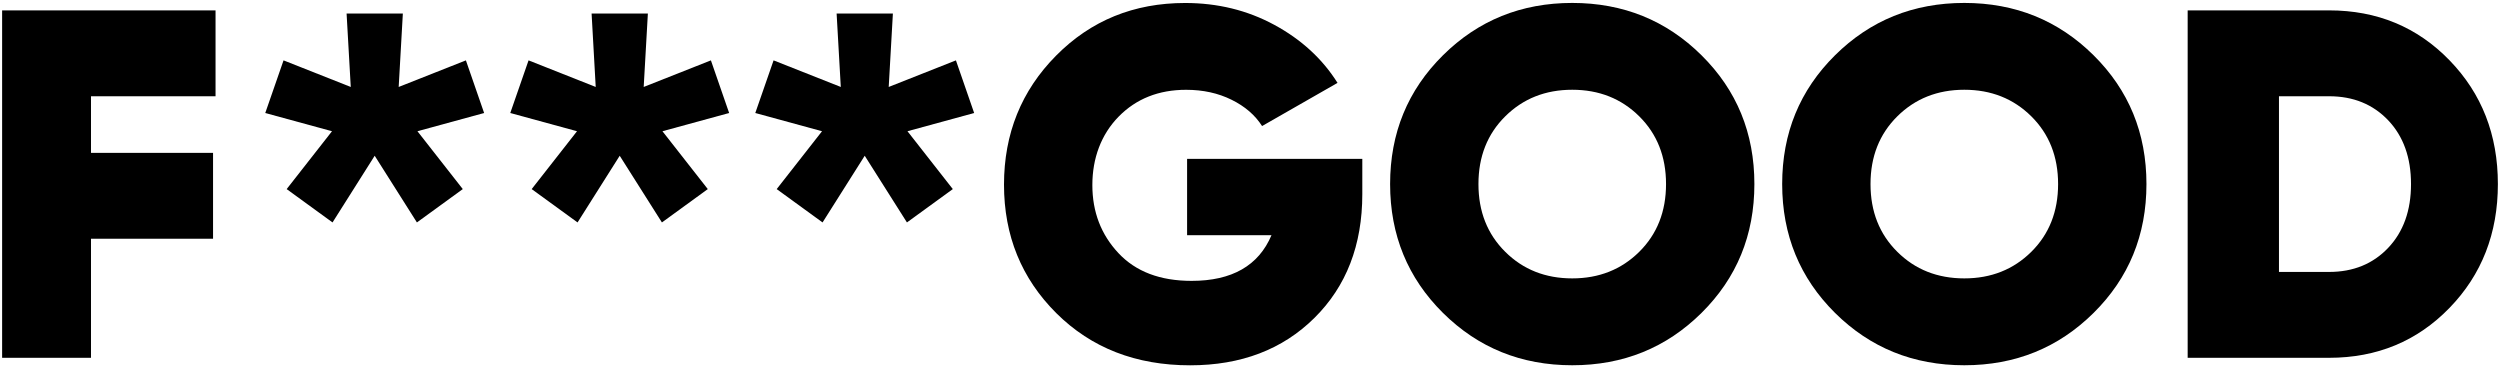 <svg width="276" height="41" viewBox="0 0 276 41" fill="none" xmlns="http://www.w3.org/2000/svg">
<g clip-path="url(#clip0_26_11964)">
<path d="M0.234 39.501H10.046V26.353H23.521V16.873H10.046V10.626H23.796V1.146H0.234V39.501Z" fill="black"/>
<path d="M131.055 25.968H140.371C138.948 29.328 136.008 31.008 131.551 31.008C128.08 31.008 125.385 29.987 123.472 27.94C121.553 25.892 120.596 23.39 120.596 20.432C120.596 17.475 121.564 14.844 123.501 12.872C125.438 10.9 127.923 9.914 130.95 9.914C132.817 9.914 134.485 10.282 135.961 11.011C137.443 11.74 138.563 12.709 139.333 13.916L147.663 9.15C145.983 6.484 143.655 4.349 140.675 2.739C137.7 1.129 134.421 0.33 130.839 0.33C125.175 0.33 120.427 2.267 116.594 6.14C112.756 10.014 110.842 14.762 110.842 20.386C110.842 26.009 112.767 30.74 116.623 34.578C120.479 38.411 125.403 40.33 131.388 40.33C137.011 40.33 141.59 38.586 145.114 35.097C148.637 31.609 150.399 27.053 150.399 21.43V17.539H131.055V25.98V25.968Z" fill="black"/>
<path d="M173.576 0.324C167.952 0.324 163.192 2.249 159.301 6.105C155.41 9.961 153.468 14.698 153.468 20.321C153.468 25.945 155.416 30.687 159.301 34.543C163.192 38.399 167.946 40.324 173.576 40.324C179.205 40.324 183.959 38.399 187.85 34.543C191.741 30.687 193.684 25.951 193.684 20.321C193.684 14.692 191.741 9.955 187.85 6.105C183.959 2.249 179.199 0.324 173.576 0.324ZM180.973 27.8C179.001 29.754 176.533 30.734 173.576 30.734C170.618 30.734 168.151 29.76 166.179 27.8C164.207 25.846 163.221 23.355 163.221 20.321C163.221 17.288 164.207 14.797 166.179 12.843C168.151 10.889 170.612 9.909 173.576 9.909C176.539 9.909 179.001 10.889 180.973 12.843C182.944 14.797 183.93 17.288 183.93 20.321C183.93 23.355 182.944 25.846 180.973 27.8Z" fill="black"/>
<path d="M216.86 0.324C211.236 0.324 206.476 2.249 202.585 6.105C198.694 9.961 196.752 14.698 196.752 20.321C196.752 25.945 198.7 30.687 202.585 34.543C206.476 38.399 211.231 40.324 216.86 40.324C222.489 40.324 227.243 38.399 231.134 34.543C235.025 30.687 236.968 25.951 236.968 20.321C236.968 14.692 235.019 9.955 231.134 6.105C227.243 2.249 222.489 0.324 216.86 0.324ZM224.257 27.8C222.285 29.754 219.817 30.734 216.86 30.734C213.902 30.734 211.435 29.76 209.463 27.8C207.491 25.846 206.505 23.355 206.505 20.321C206.505 17.288 207.491 14.797 209.463 12.843C211.435 10.889 213.902 9.909 216.86 9.909C219.817 9.909 222.285 10.889 224.257 12.843C226.228 14.797 227.214 17.288 227.214 20.321C227.214 23.355 226.228 25.846 224.257 27.8Z" fill="black"/>
<path d="M270.422 6.653C266.864 2.984 262.431 1.146 257.134 1.146H241.518V39.501H257.134C262.431 39.501 266.858 37.664 270.422 33.995C273.987 30.325 275.766 25.764 275.766 20.321C275.766 14.878 273.987 10.322 270.422 6.653ZM263.656 27.362C261.976 29.135 259.8 30.022 257.134 30.022H251.598V10.626H257.134C259.8 10.626 261.97 11.512 263.656 13.28C265.336 15.053 266.176 17.398 266.176 20.321C266.176 23.244 265.336 25.589 263.656 27.362Z" fill="black"/>
<path d="M51.435 6.665L44.015 9.6L44.475 1.491H38.263L38.724 9.6L31.303 6.665L29.285 12.476L36.653 14.488L31.648 20.876L36.711 24.557L41.366 17.195L46.027 24.557L51.091 20.876L46.086 14.488L53.447 12.476L51.435 6.665Z" fill="black"/>
<path d="M78.484 6.665L71.064 9.6L71.525 1.491H65.312L65.767 9.6L58.353 6.665L56.334 12.476L63.702 14.488L58.697 20.876L63.761 24.557L68.416 17.195L73.076 24.557L78.14 20.876L73.135 14.488L80.497 12.476L78.484 6.665Z" fill="black"/>
<path d="M105.534 6.665L98.114 9.6L98.575 1.491H92.362L92.823 9.6L85.403 6.665L83.384 12.476L90.752 14.488L85.747 20.876L90.81 24.557L95.465 17.195L100.126 24.557L105.19 20.876L100.185 14.488L107.546 12.476L105.534 6.665Z" fill="black"/>
</g>
<defs>
<clipPath id="clip0_26_11964">
<rect width="275.532" height="40" fill="white" transform="translate(0.234 0.324)"/>
</clipPath>
</defs>
</svg>
